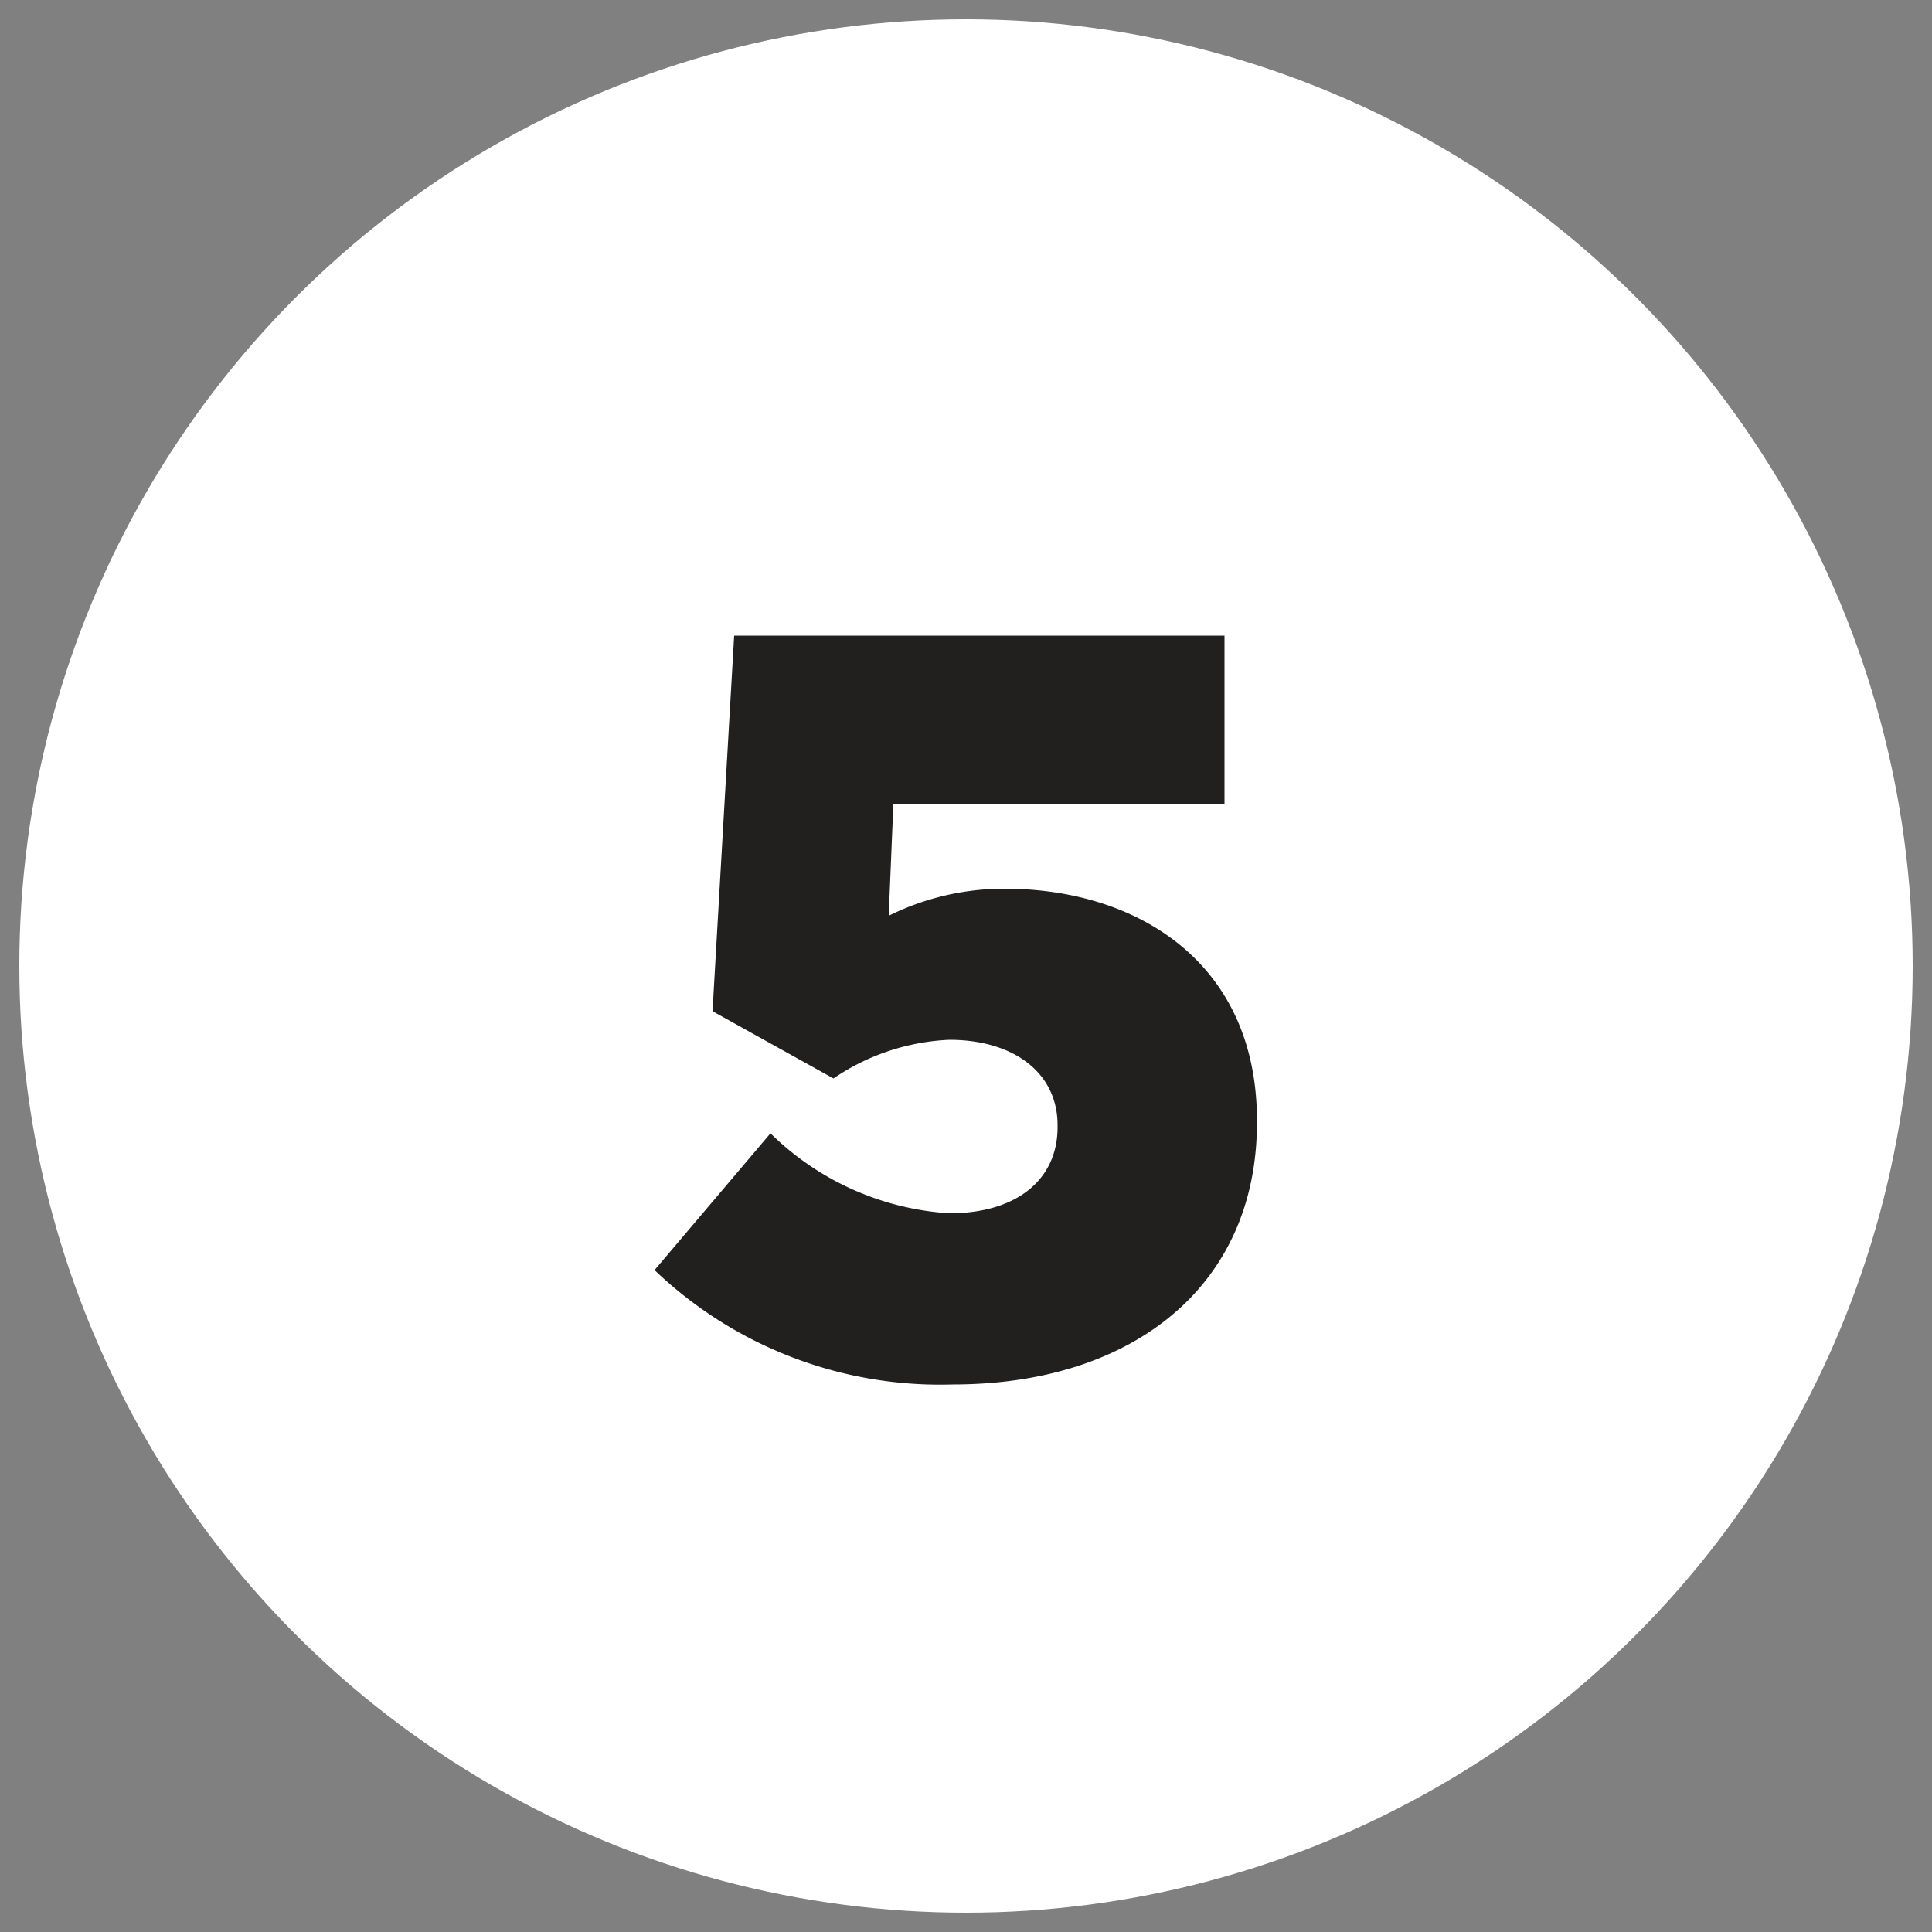 <?xml version="1.0" encoding="UTF-8"?> <svg xmlns="http://www.w3.org/2000/svg" id="Layer_1" data-name="Layer 1" viewBox="0 0 50 50"><rect x="0" y="0" width="50" height="50" fill="#808080" stroke="none"/><defs><style>.cls-1{fill:#fff;}.cls-2{fill:#221f1f;}</style></defs><title>5</title><circle class="cls-1" cx="25" cy="25" r="24.5"></circle><path class="cls-2" d="M16.94,32.87l3-3.54a7.24,7.24,0,0,0,4.63,2.07c1.74,0,2.8-.87,2.8-2.23v-.05c0-1.36-1.14-2.21-2.8-2.21a5.77,5.77,0,0,0-3,1l-3.13-1.74L19,16.45H31.69v4.36H23.12L23,23.7A6.73,6.73,0,0,1,26,23c3.43,0,6.53,1.91,6.53,6v.05c0,4.25-3.24,6.78-7.87,6.78A10.69,10.69,0,0,1,16.94,32.87Z"></path></svg> 